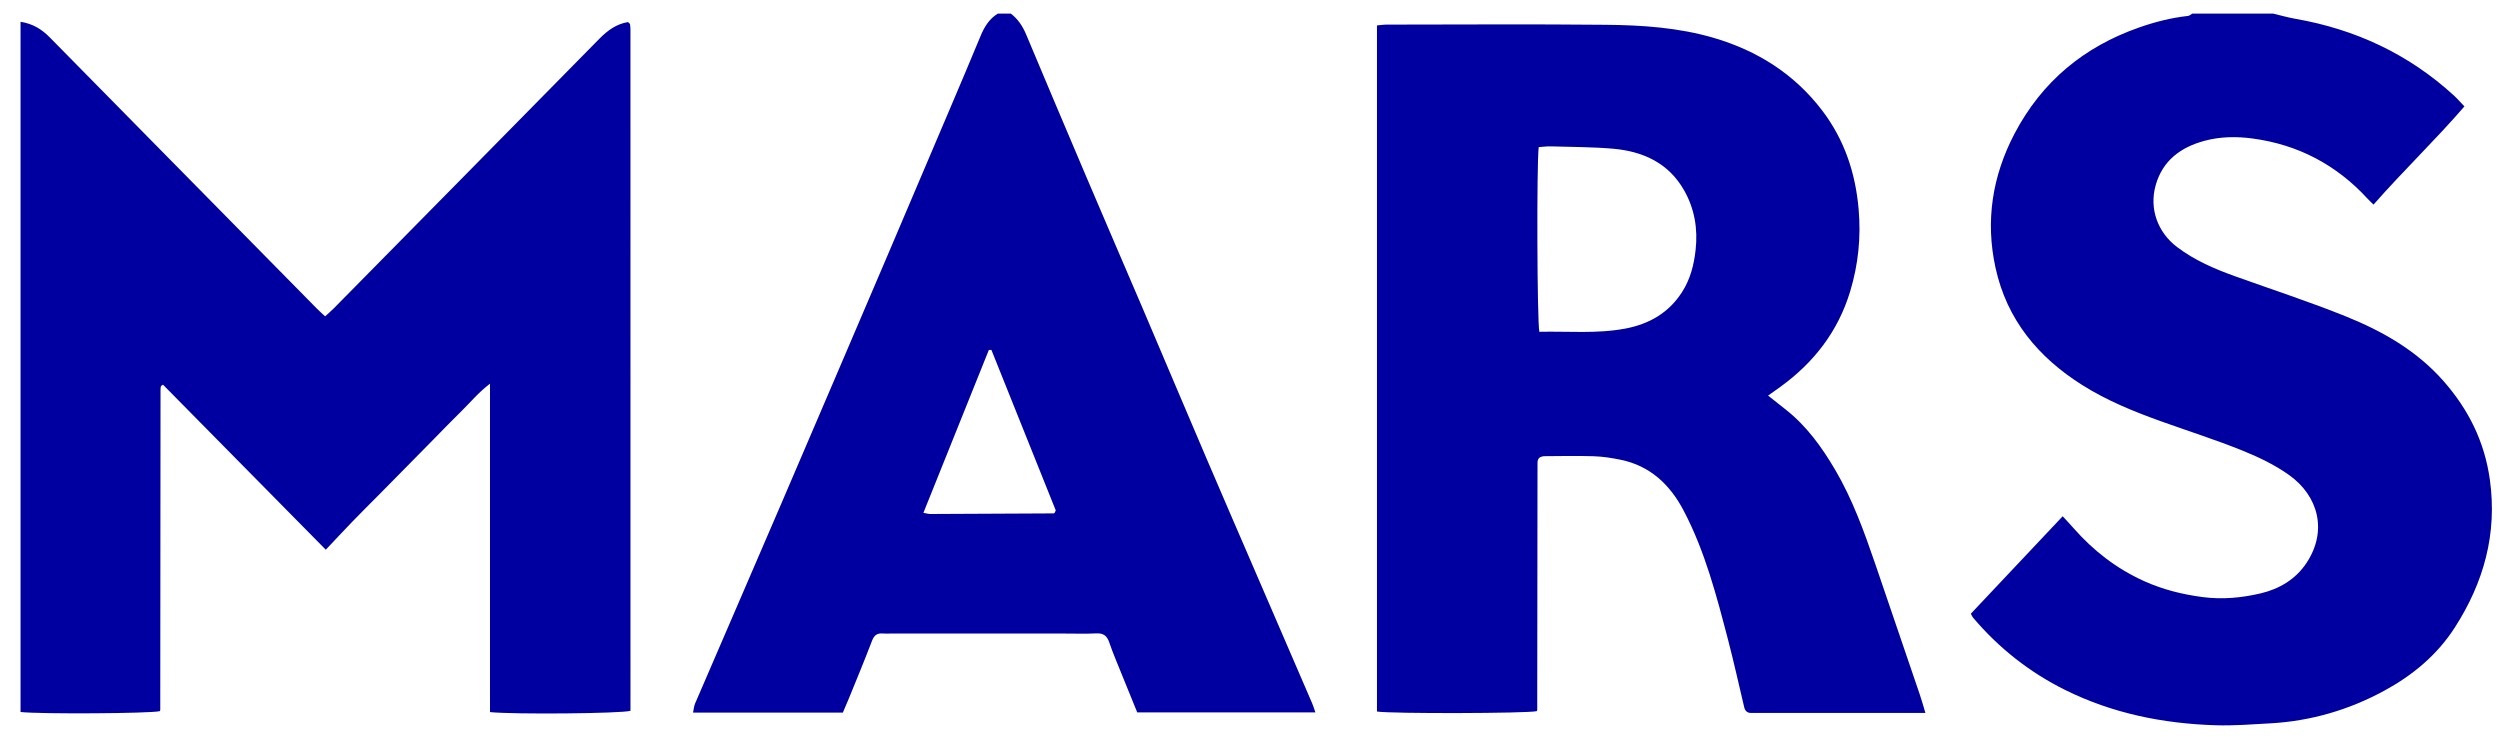 <svg width="95" height="28" viewBox="0 0 95 28" fill="none" xmlns="http://www.w3.org/2000/svg">
<g clip-path="url(#clip0_13093_90507)">
<path fill-rule="evenodd" clip-rule="evenodd" d="M86.379 0.517C86.66 0.584 86.938 0.664 87.222 0.714C89.499 1.112 91.522 2.05 93.245 3.626C93.378 3.749 93.497 3.886 93.648 4.044C92.535 5.331 91.324 6.489 90.194 7.775C90.105 7.687 90.037 7.625 89.976 7.559C88.785 6.259 87.317 5.491 85.589 5.262C84.986 5.182 84.368 5.189 83.77 5.351C82.873 5.594 82.181 6.094 81.915 7.041C81.663 7.934 81.994 8.834 82.732 9.39C83.401 9.895 84.156 10.22 84.935 10.499C86.331 11.001 87.742 11.46 89.118 12.013C90.519 12.576 91.829 13.315 92.856 14.483C93.802 15.559 94.413 16.782 94.614 18.224C94.902 20.28 94.383 22.132 93.286 23.84C92.614 24.888 91.683 25.659 90.607 26.244C89.254 26.98 87.808 27.401 86.273 27.487C85.583 27.526 84.89 27.581 84.2 27.56C82.207 27.499 80.278 27.112 78.475 26.218C77.127 25.549 75.957 24.629 74.976 23.47C74.946 23.434 74.928 23.387 74.892 23.321C76.043 22.099 77.193 20.879 78.382 19.618C78.532 19.781 78.664 19.92 78.79 20.064C79.546 20.927 80.43 21.609 81.471 22.08C82.183 22.401 82.922 22.587 83.699 22.689C84.452 22.787 85.179 22.718 85.901 22.549C86.61 22.382 87.228 22.02 87.644 21.397C88.454 20.182 88.103 18.851 86.99 18.054C86.445 17.664 85.82 17.366 85.196 17.115C84.189 16.709 83.15 16.38 82.126 16.012C81.085 15.639 80.061 15.223 79.118 14.627C77.455 13.577 76.263 12.155 75.83 10.177C75.439 8.393 75.708 6.69 76.553 5.078C77.596 3.091 79.196 1.778 81.276 1.048C81.883 0.834 82.504 0.676 83.145 0.605C83.201 0.599 83.253 0.548 83.307 0.517H86.379ZM35.089 19.488C35.224 19.512 35.287 19.532 35.348 19.532C36.913 19.526 38.476 19.518 40.04 19.509C40.054 19.509 40.069 19.492 40.08 19.48C40.09 19.469 40.093 19.452 40.118 19.393L37.674 13.298H37.576L35.089 19.488ZM38.412 0.517C38.68 0.722 38.858 0.989 38.99 1.302C39.758 3.13 40.529 4.956 41.306 6.78C42.01 8.436 42.725 10.088 43.432 11.742C44.242 13.643 45.045 15.546 45.858 17.446C46.46 18.856 47.072 20.263 47.679 21.67C48.406 23.353 49.134 25.035 49.859 26.718C49.905 26.823 49.937 26.933 49.985 27.071H43.215C42.945 26.408 42.668 25.73 42.394 25.053C42.307 24.837 42.221 24.619 42.147 24.399C42.066 24.163 41.928 24.055 41.667 24.069C41.255 24.089 40.841 24.075 40.429 24.075H33.842C33.743 24.075 33.644 24.081 33.545 24.073C33.338 24.056 33.221 24.132 33.139 24.344C32.86 25.076 32.559 25.799 32.264 26.524C32.189 26.708 32.109 26.889 32.028 27.079H26.336C26.364 26.946 26.37 26.834 26.412 26.737C27.506 24.196 28.607 21.658 29.699 19.115C31.04 15.992 32.376 12.866 33.712 9.74C34.523 7.84 35.33 5.939 36.138 4.037C36.516 3.148 36.893 2.258 37.263 1.365C37.406 1.019 37.593 0.715 37.917 0.517H38.412H38.412ZM0.781 0.828C1.257 0.902 1.595 1.12 1.893 1.423C3.14 2.693 4.39 3.961 5.64 5.229C7.776 7.398 9.913 9.568 12.05 11.736C12.141 11.829 12.241 11.914 12.355 12.021C12.478 11.907 12.59 11.814 12.692 11.71C16.055 8.298 19.42 4.886 22.78 1.469C23.09 1.154 23.429 0.91 23.862 0.839C23.887 0.861 23.901 0.87 23.913 0.883C23.923 0.893 23.94 0.906 23.941 0.92C23.949 0.986 23.957 1.052 23.957 1.119L23.958 27.011C23.601 27.116 19.526 27.152 18.62 27.06V14.58C18.176 14.916 17.88 15.286 17.546 15.612C17.189 15.961 16.844 16.321 16.493 16.677L15.477 17.709L14.461 18.739C14.11 19.094 13.755 19.445 13.408 19.803C13.073 20.149 12.746 20.503 12.38 20.889L6.194 14.618C6.15 14.648 6.137 14.653 6.128 14.664C6.118 14.676 6.109 14.692 6.107 14.708C6.102 14.74 6.1 14.774 6.1 14.807C6.096 18.865 6.094 22.922 6.09 26.979C6.09 26.994 6.079 27.009 6.073 27.024C5.731 27.113 1.526 27.141 0.781 27.056V0.828ZM58.471 5.59C58.39 6.25 58.41 12.201 58.495 12.608C59.585 12.582 60.688 12.692 61.778 12.483C62.663 12.313 63.412 11.892 63.919 11.097C64.231 10.609 64.369 10.074 64.433 9.499C64.523 8.691 64.393 7.932 63.998 7.235C63.403 6.187 62.428 5.75 61.295 5.651C60.509 5.583 59.717 5.586 58.928 5.562C58.783 5.557 58.639 5.58 58.471 5.59ZM52.325 27.039V0.966C52.442 0.956 52.567 0.935 52.692 0.935C55.466 0.933 58.241 0.914 61.014 0.942C62.395 0.955 63.776 1.046 65.116 1.437C66.775 1.924 68.185 2.807 69.248 4.206C70.084 5.307 70.508 6.565 70.628 7.951C70.721 9.016 70.615 10.047 70.309 11.063C69.849 12.593 68.926 13.779 67.653 14.701C67.509 14.805 67.364 14.907 67.187 15.033C67.436 15.231 67.643 15.395 67.85 15.557C68.646 16.182 69.227 16.986 69.737 17.854C70.398 18.98 70.838 20.201 71.26 21.431C71.826 23.084 72.39 24.738 72.952 26.392C73.026 26.608 73.086 26.829 73.165 27.092H66.856C66.757 27.092 66.658 27.089 66.558 27.092C66.403 27.097 66.315 27.026 66.279 26.871C66.08 26.029 65.892 25.184 65.675 24.346C65.233 22.655 64.796 20.957 63.977 19.4C63.457 18.41 62.702 17.701 61.586 17.471C61.249 17.401 60.904 17.349 60.561 17.337C59.935 17.317 59.306 17.331 58.679 17.335C58.617 17.335 58.554 17.366 58.516 17.376C58.484 17.409 58.471 17.419 58.462 17.433C58.453 17.446 58.447 17.462 58.442 17.478C58.436 17.494 58.431 17.509 58.429 17.526C58.427 17.559 58.425 17.593 58.425 17.626C58.422 20.744 58.419 23.862 58.415 26.98C58.415 26.995 58.403 27.01 58.397 27.024C58.036 27.111 52.858 27.125 52.324 27.038" fill="#0000A0"/>
</g>
<defs>
<clipPath id="clip0_13093_90507">
<rect width="93.951" height="27.167" fill="white" transform="translate(0.781 0.417)"/>
</clipPath>
</defs>
</svg>
